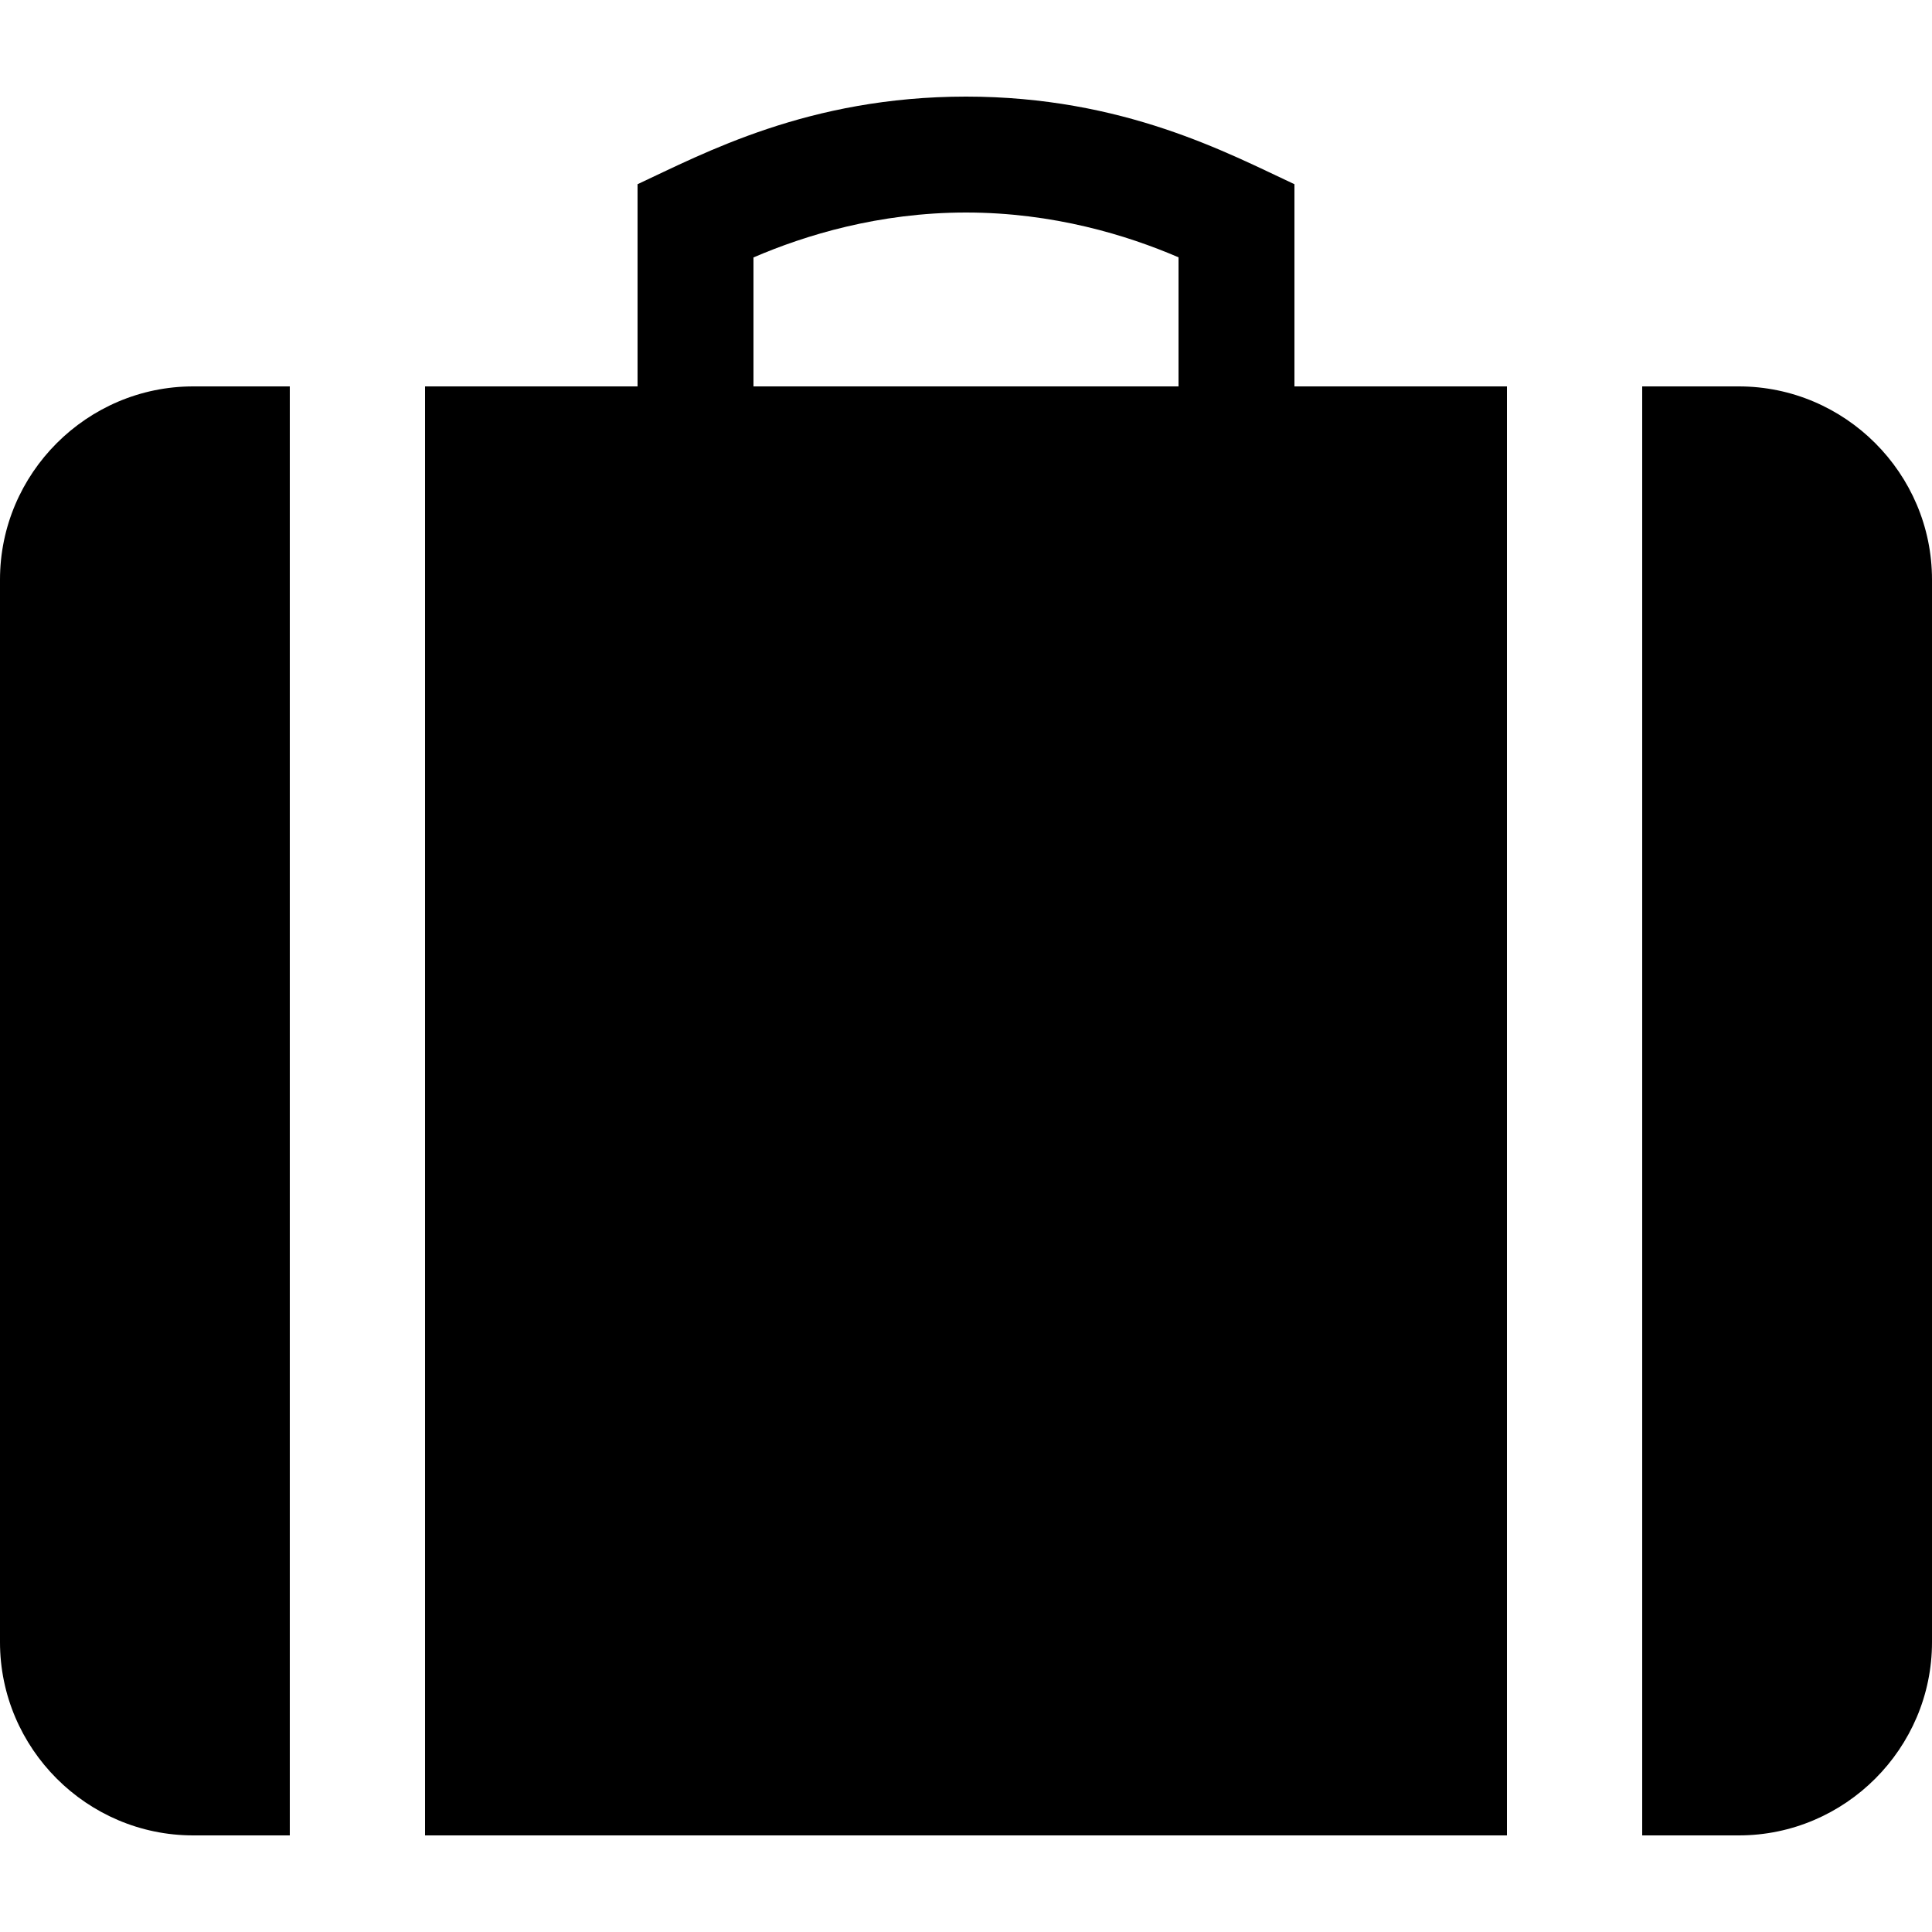 <?xml version="1.0" encoding="utf-8"?>
<!DOCTYPE svg PUBLIC "-//W3C//DTD SVG 1.1//EN" "http://www.w3.org/Graphics/SVG/1.1/DTD/svg11.dtd">
<svg version="1.1" xmlns="http://www.w3.org/2000/svg" xmlns:xlink="http://www.w3.org/1999/xlink" width="32" height="32" viewBox="0 0 32 32">

	<path d="M28.8 6.4h-1.6v24h1.6c1.76 0 3.2-1.44 3.2-3.2v-17.6c0-1.76-1.44-3.2-3.2-3.2zM0 9.6v17.6c0 1.76 1.44 3.2 3.2 3.2h1.6v-24h-1.6c-1.76 0-3.2 1.44-3.2 3.2zM21.44 3.051c-1.090-0.507-2.829-1.451-5.44-1.451s-4.35 0.944-5.44 1.451v3.349h-3.52v24h17.92v-24h-3.52v-3.349zM19.52 6.4h-7.040v-2.136c0.853-0.368 2.077-0.744 3.52-0.744s2.666 0.374 3.52 0.742v2.138z"></path>
</svg>
